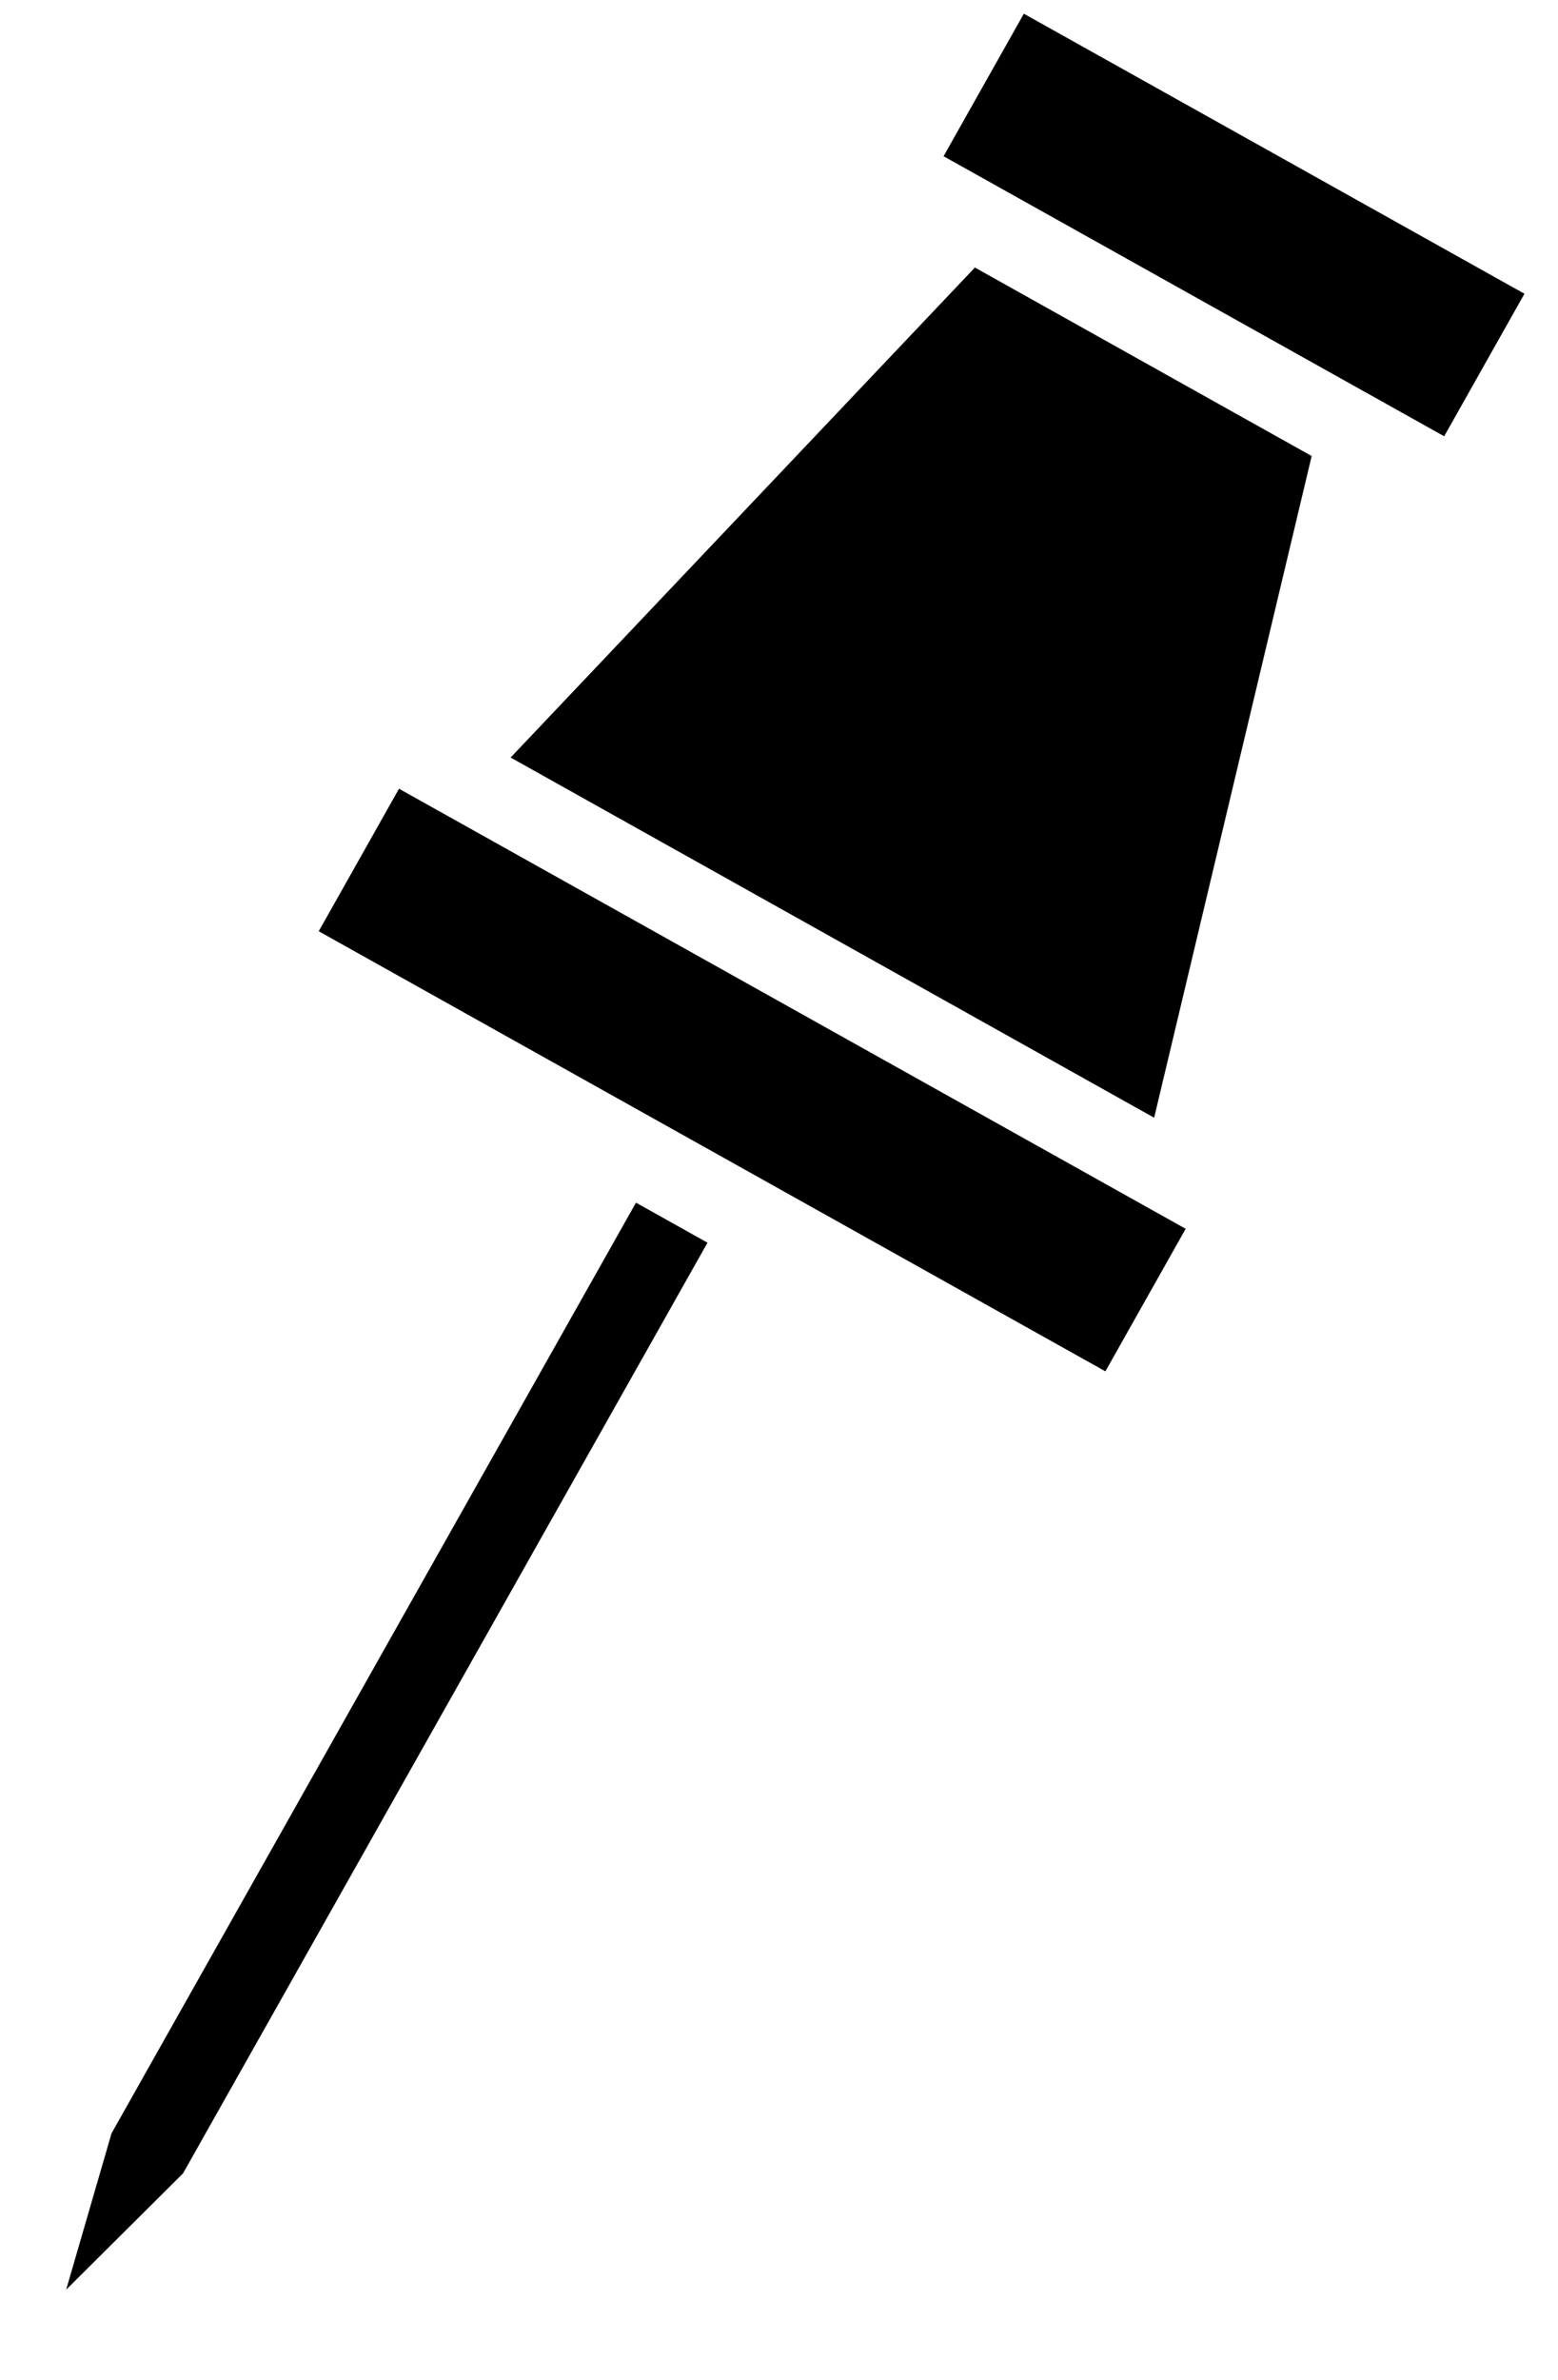 <svg width="19" height="29" viewBox="0 0 19 29" fill="none" xmlns="http://www.w3.org/2000/svg">
<rect width="6.993" height="1.994" transform="matrix(0.873 0.488 -0.491 0.871 12.486 0.167)" fill="black"/>
<rect width="10.989" height="1.994" transform="matrix(0.873 0.488 -0.491 0.871 4.866 9.611)" fill="black"/>
<path d="M6.227 9.231L11.889 3.26L15.996 5.557L14.075 13.62L6.227 9.231Z" fill="black"/>
<path d="M8.628 15.143L7.756 14.655L1.36 25.996L0.807 27.901L2.232 26.484L8.628 15.143Z" fill="black"/>
</svg>
